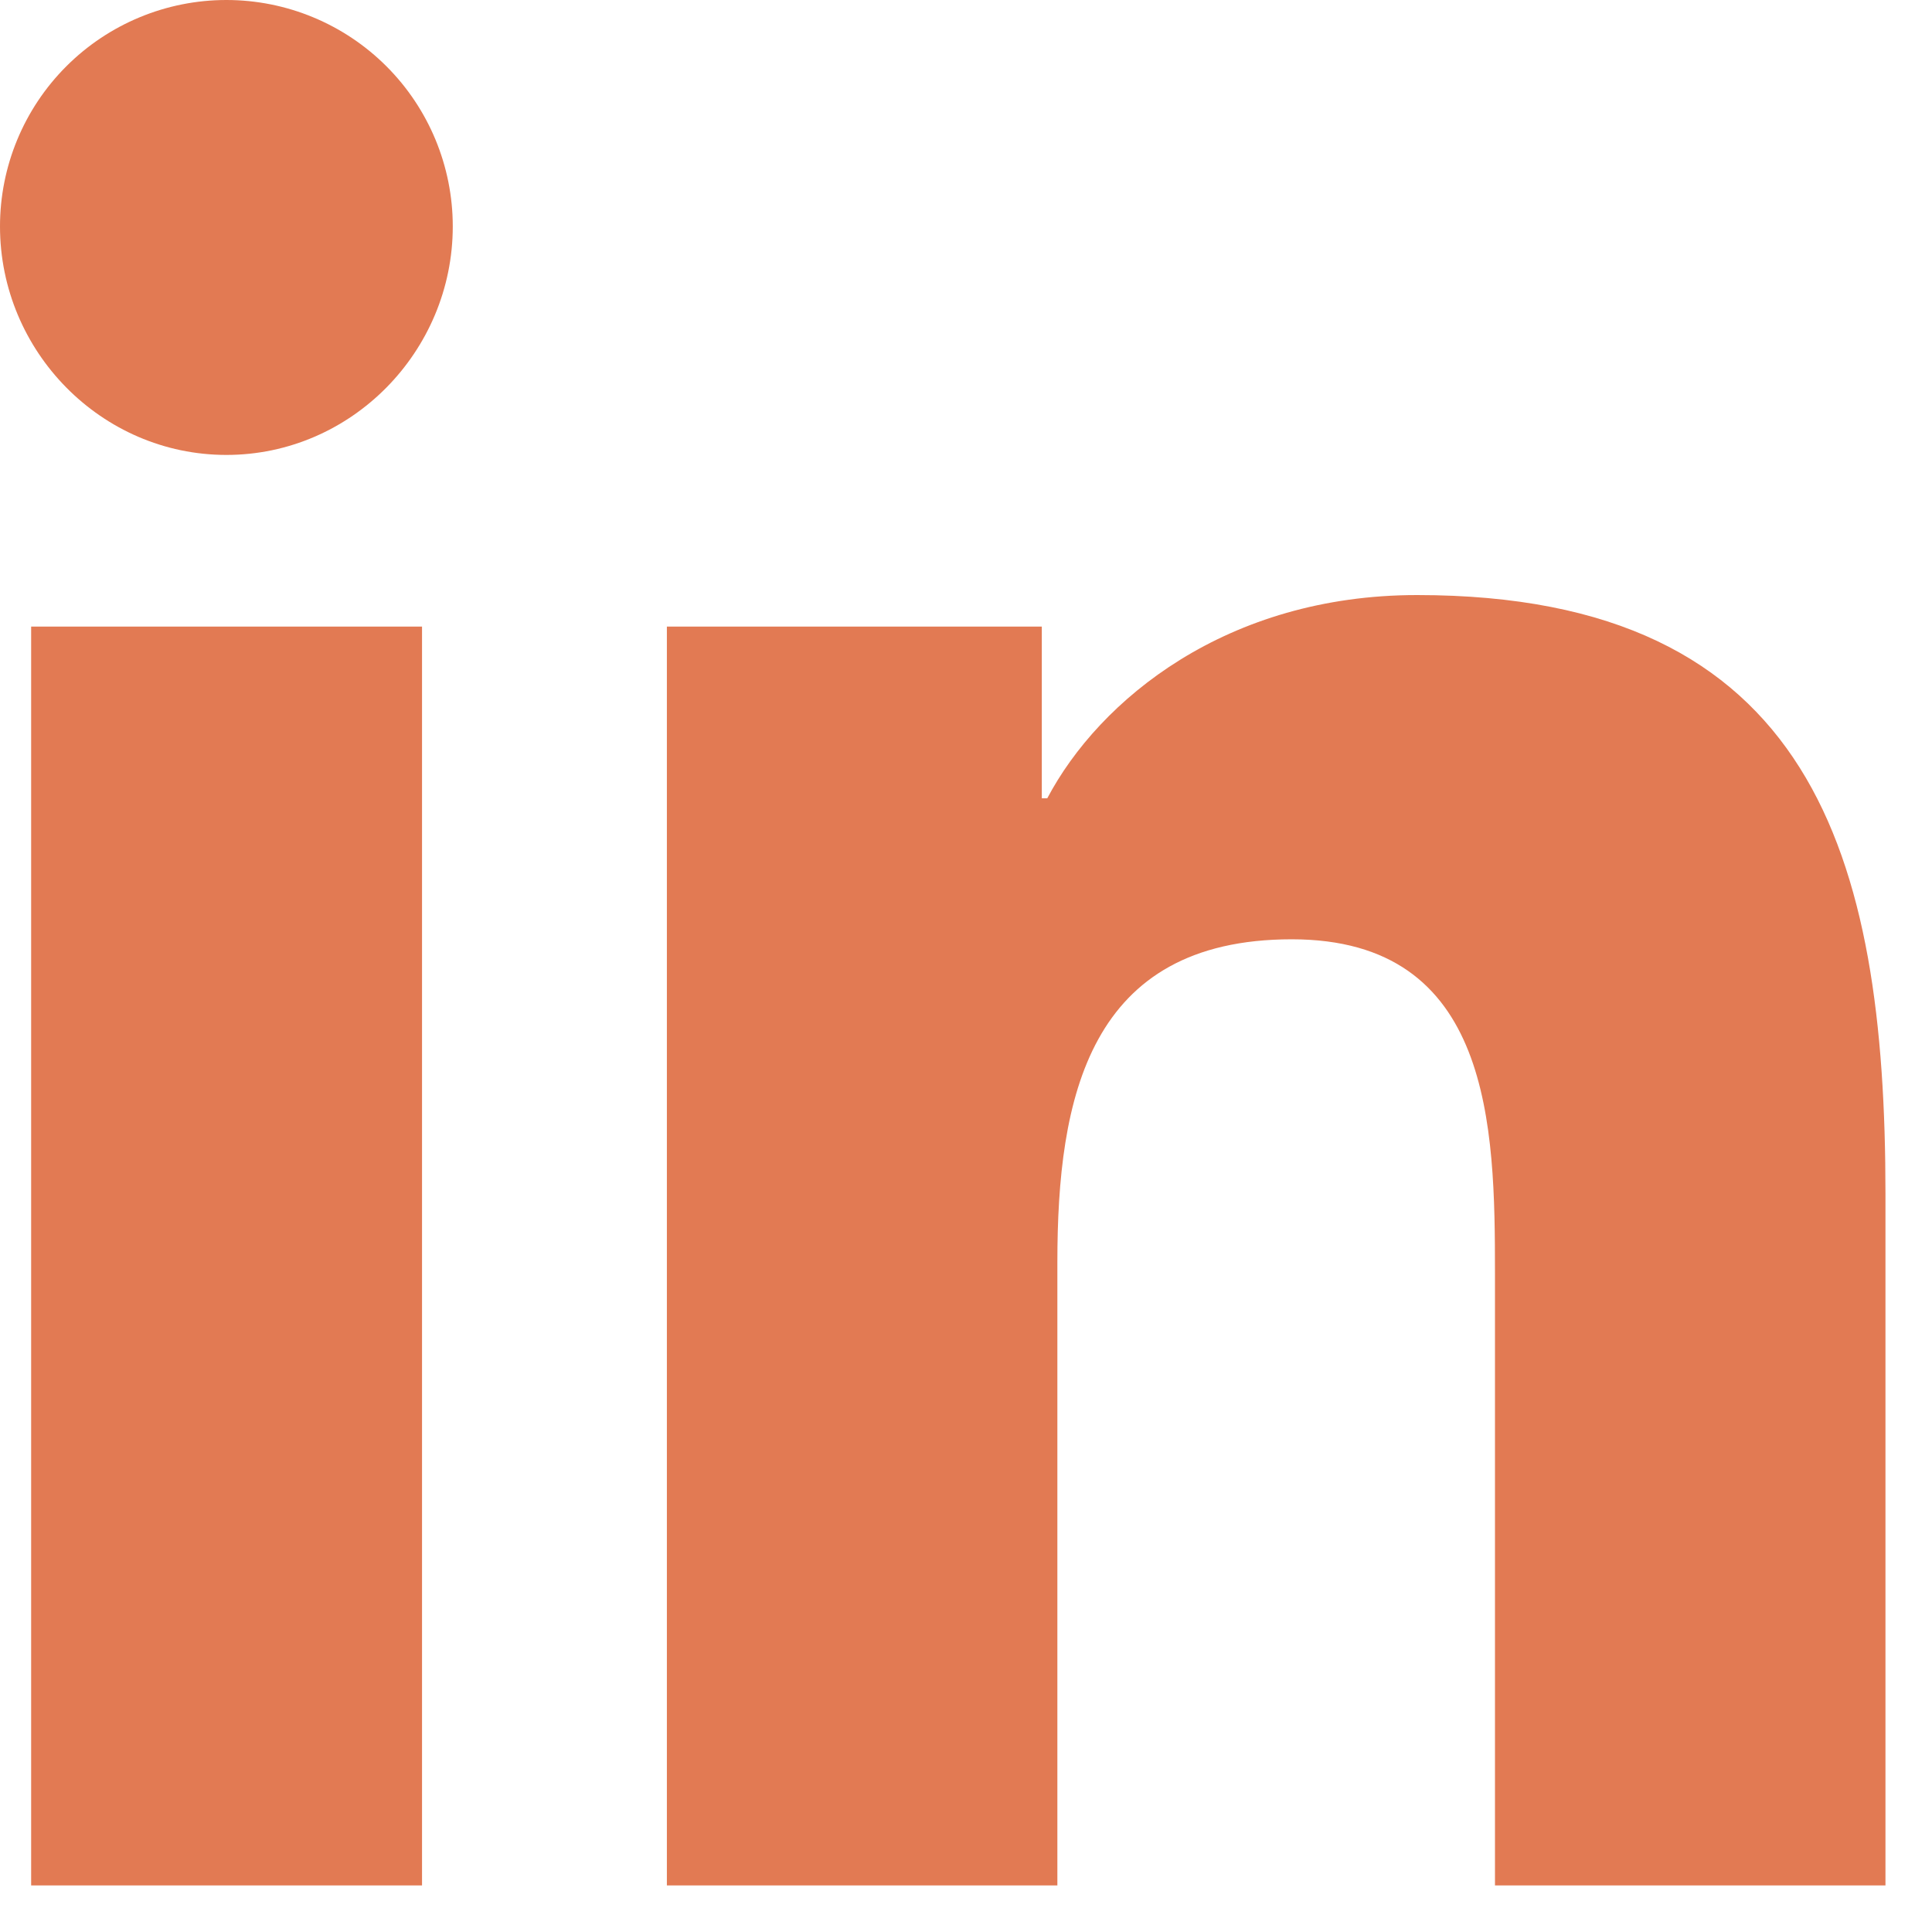 <svg width="34" height="34" viewBox="0 0 34 34" fill="none" xmlns="http://www.w3.org/2000/svg">
<path d="M7.427 33.18H0.548V11.027H7.427V33.18ZM3.984 8.006C1.784 8.006 0 6.184 0 3.984C1.57445e-08 2.927 0.42 1.914 1.167 1.167C1.914 0.42 2.927 0 3.984 0C5.041 0 6.054 0.42 6.801 1.167C7.548 1.914 7.968 2.927 7.968 3.984C7.968 6.184 6.183 8.006 3.984 8.006ZM33.173 33.18H26.309V22.396C26.309 19.826 26.257 16.53 22.733 16.53C19.156 16.53 18.608 19.323 18.608 22.211V33.18H11.736V11.027H18.334V14.049H18.43C19.349 12.309 21.592 10.472 24.939 10.472C31.901 10.472 33.181 15.056 33.181 21.011V33.18H33.173Z" fill="#E27A53"/>
</svg>
